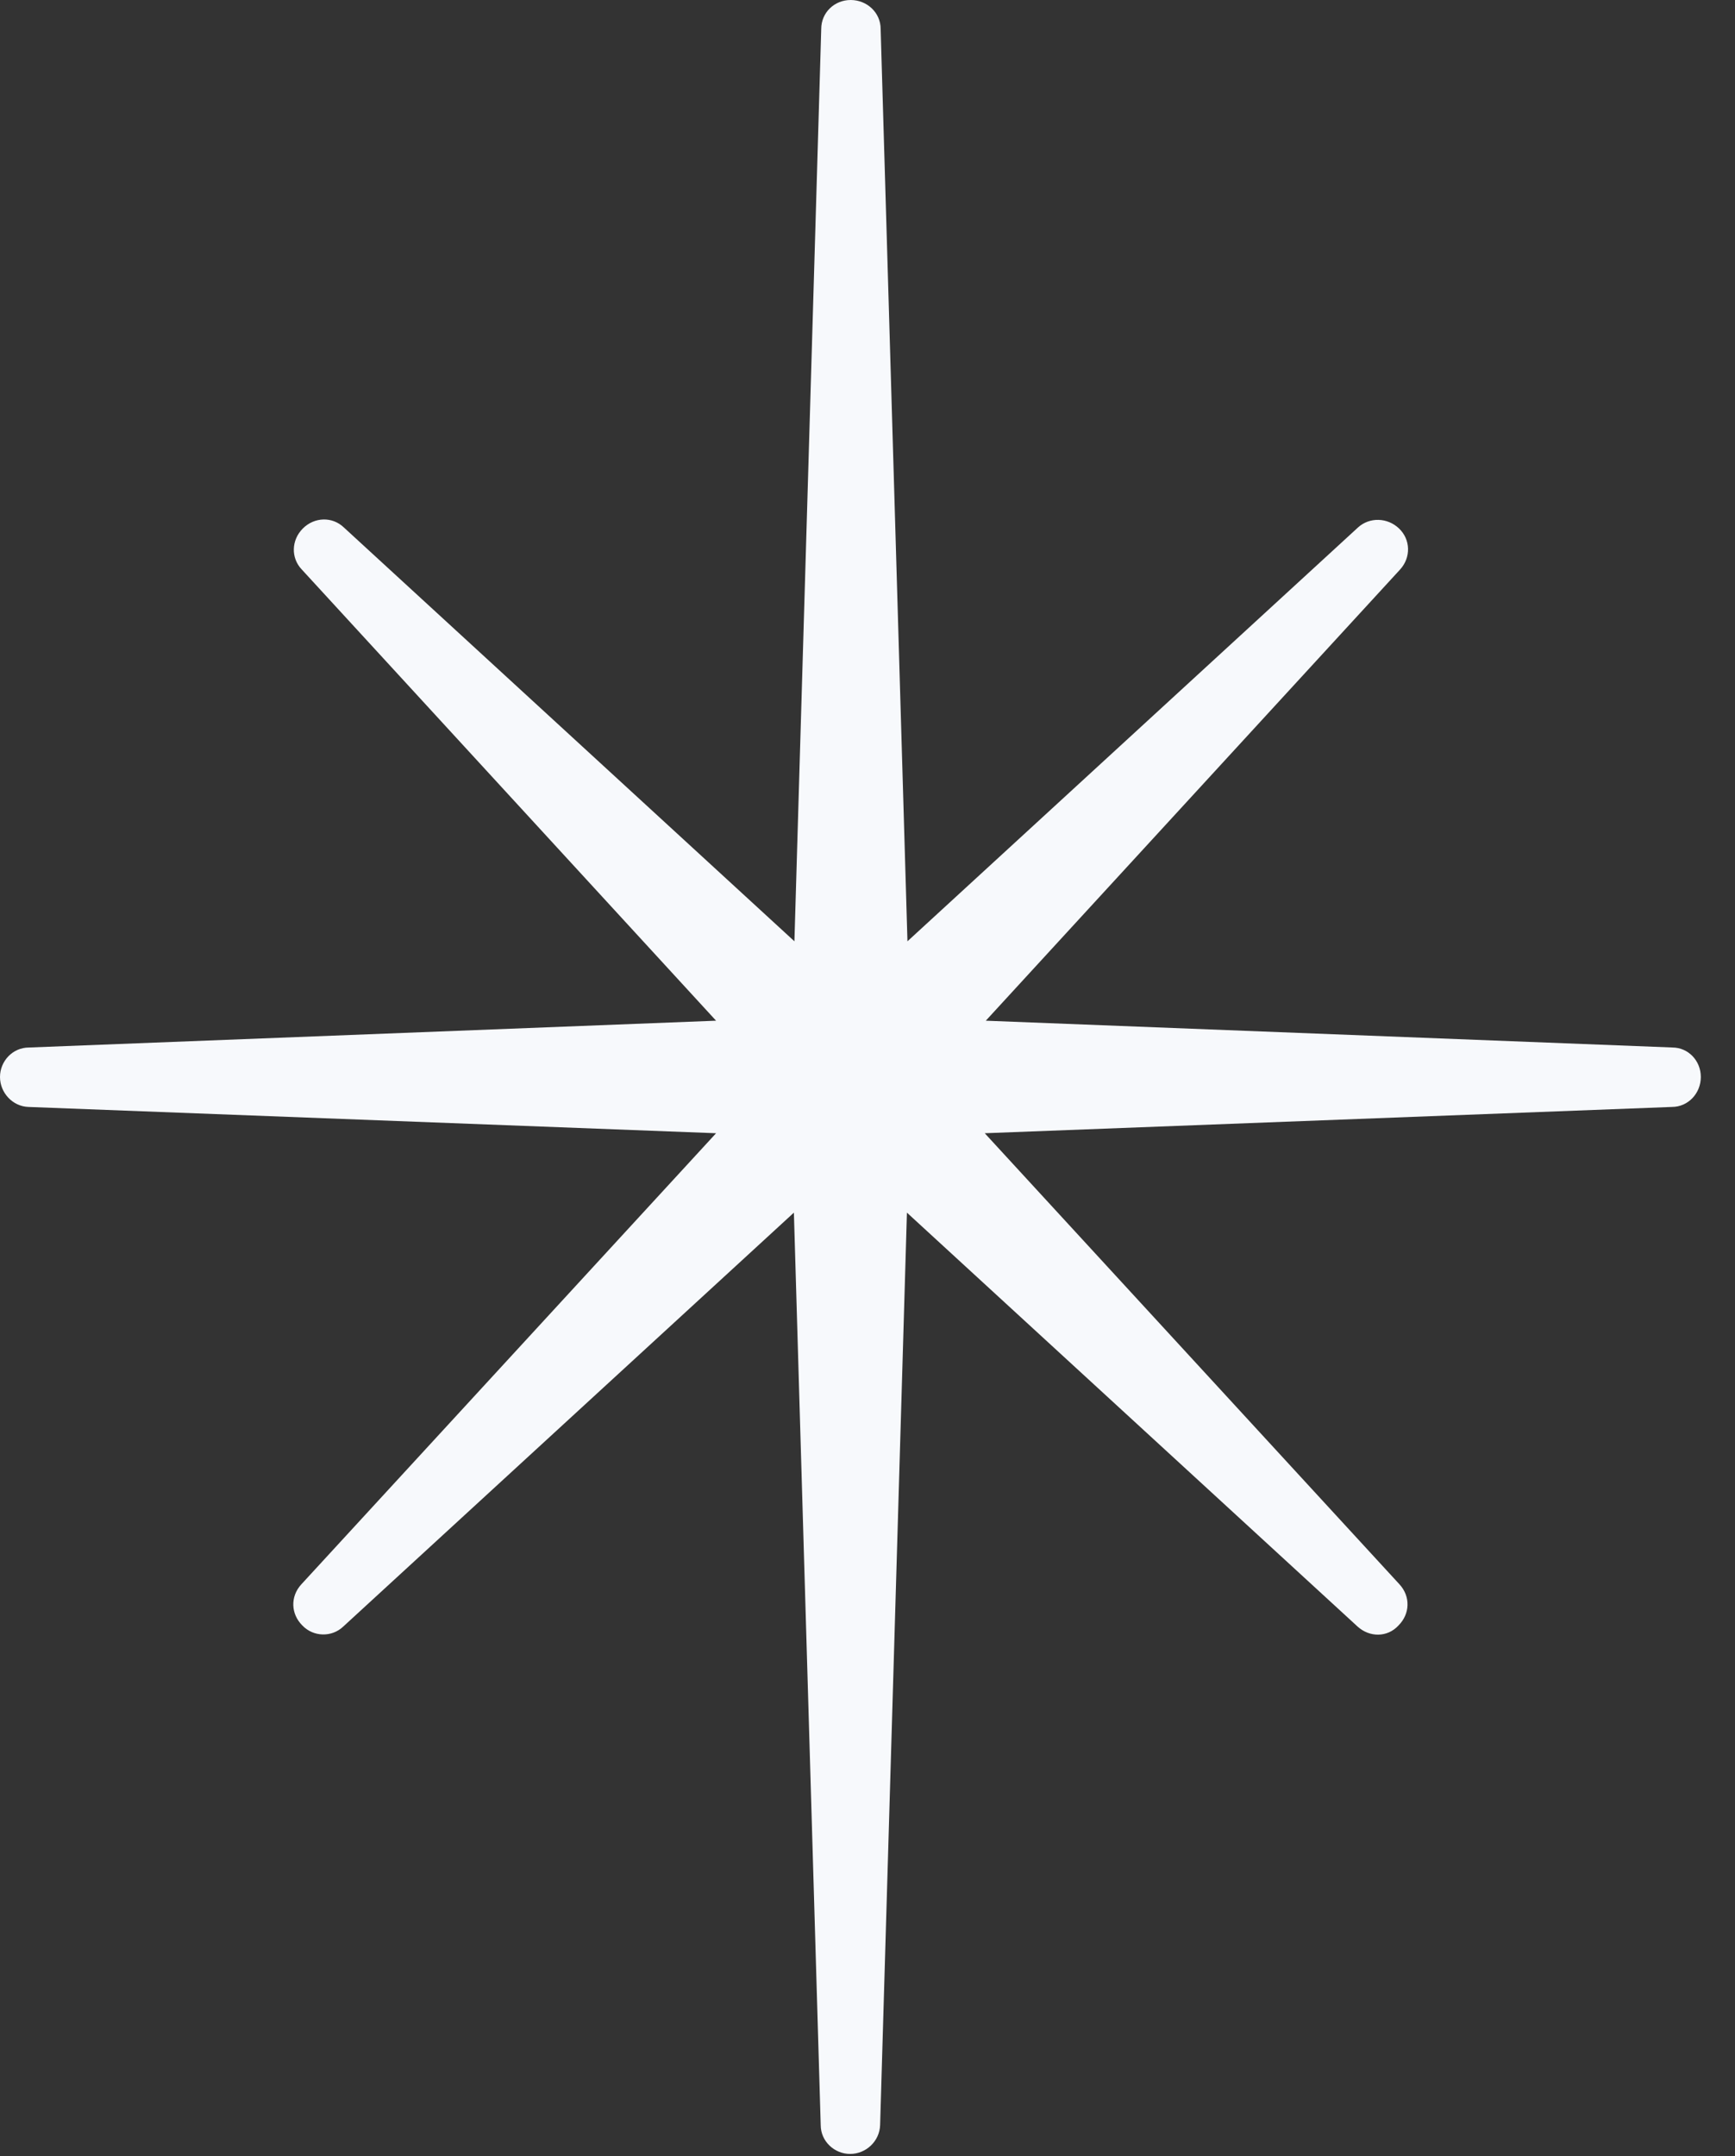 <svg xmlns="http://www.w3.org/2000/svg" fill="none" viewBox="0 0 33 41" height="41" width="33">
<rect x="0" y="0" width="33" height="41" fill="#333333" stroke="none"/>
<path fill="#F7F9FC" d="M31.82 19.92L18.75 19.41L26.63 10.83C26.84 10.6 26.83 10.26 26.61 10.05C26.39 9.84 26.05 9.83 25.83 10.03L17.26 17.9L16.75 0.55C16.75 0.24 16.49 0 16.18 0C15.87 0 15.62 0.24 15.62 0.55L15.11 17.9L6.54 10.03C6.32 9.82 5.98 9.83 5.76 10.05C5.54 10.27 5.53 10.61 5.74 10.83L13.62 19.41L0.55 19.92C0.24 19.92 0 20.18 0 20.48C0 20.78 0.24 21.04 0.54 21.05L13.62 21.55L5.73 30.13C5.52 30.36 5.53 30.69 5.75 30.91C5.96 31.13 6.31 31.14 6.53 30.93L15.1 23.06L15.61 40.41C15.61 40.72 15.87 40.96 16.17 40.96C16.47 40.96 16.73 40.72 16.74 40.41L17.25 23.06L25.82 30.93C26.05 31.14 26.39 31.14 26.6 30.91C26.82 30.69 26.83 30.36 26.62 30.13L18.73 21.55L31.8 21.05C32.11 21.05 32.35 20.79 32.35 20.48C32.35 20.17 32.11 19.92 31.81 19.92H31.82Z" id="Vector"></path>
</svg>
